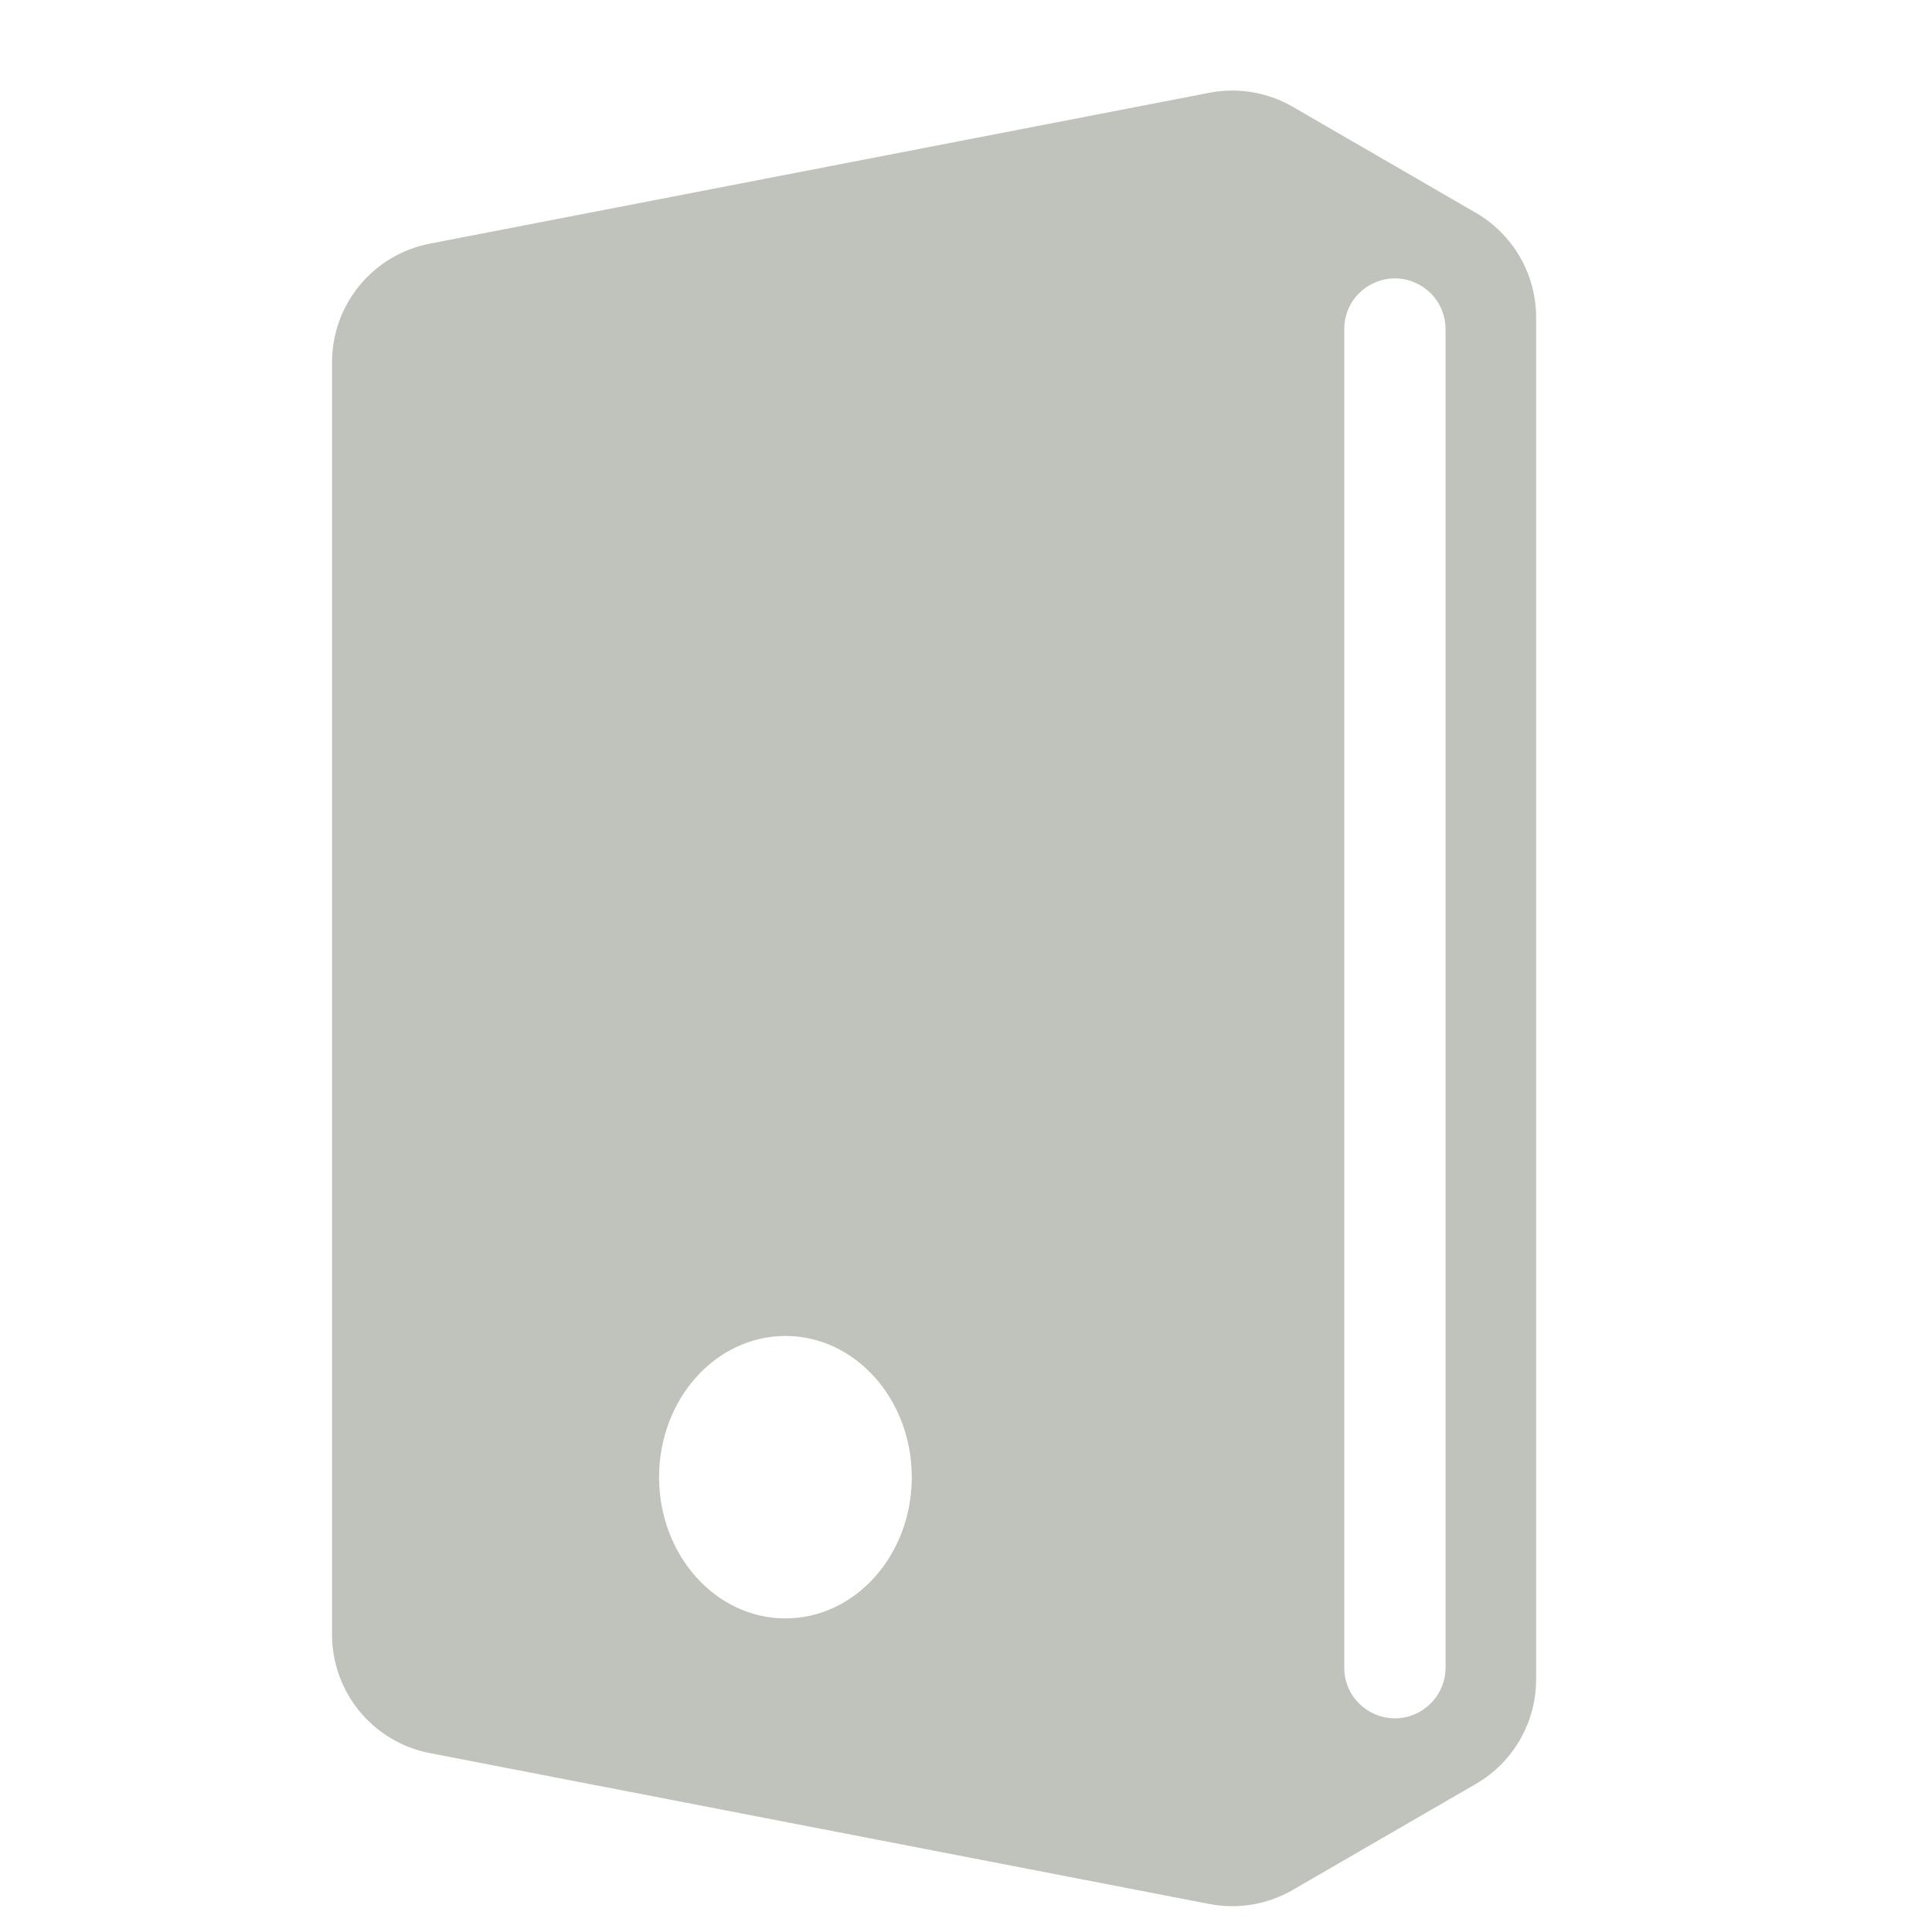 <svg width="64" height="64" viewBox="0 0 64 64" fill="none" xmlns="http://www.w3.org/2000/svg">
<path d="M40.06 3.073C41.008 2.889 41.99 3.055 42.825 3.538L48.89 7.05C50.125 7.765 50.886 9.085 50.886 10.512V55.633C50.886 57.06 50.125 58.38 48.89 59.095L42.825 62.606C41.99 63.089 41.008 63.255 40.06 63.072L14.239 58.074C12.358 57.709 11 56.063 11 54.147V11.997C11 10.082 12.358 8.435 14.239 8.071L40.06 3.073ZM47.048 9.45C45.929 8.802 44.53 9.609 44.53 10.902V55.242C44.531 56.535 45.929 57.342 47.048 56.695C47.566 56.395 47.886 55.841 47.886 55.242V10.902C47.886 10.303 47.566 9.749 47.048 9.45ZM26.019 44.255C23.707 44.255 21.833 46.35 21.833 48.934C21.833 51.517 23.707 53.612 26.019 53.612C28.33 53.611 30.204 51.517 30.204 48.934C30.204 46.35 28.33 44.255 26.019 44.255Z" fill="#BFC3BC"/>
</svg>
